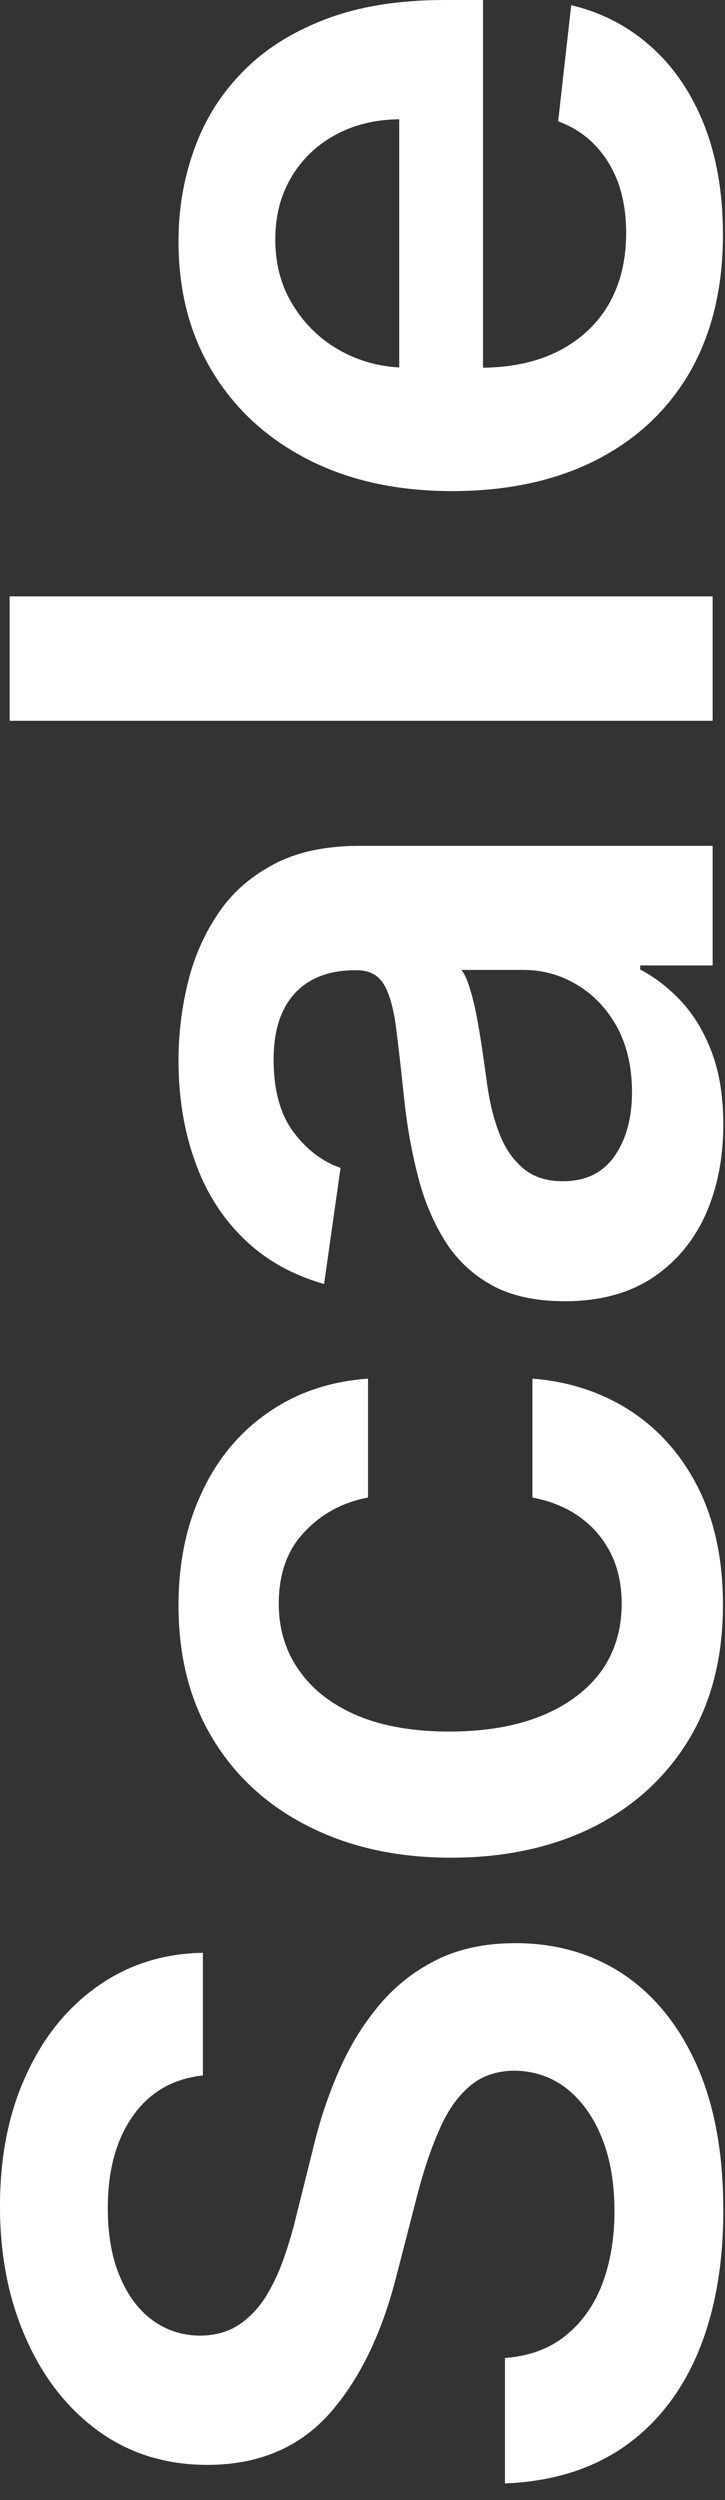 <svg width="18" height="62" viewBox="0 0 18 62" fill="none" xmlns="http://www.w3.org/2000/svg">
<rect x="0" y="0" width="18" height="62" fill="#333333" stroke="none"/>
<path d="M5.037 51.471C4.293 51.551 3.713 51.886 3.298 52.477C2.884 53.062 2.676 53.824 2.676 54.761C2.676 55.42 2.776 55.986 2.975 56.457C3.173 56.929 3.443 57.289 3.784 57.539C4.125 57.789 4.514 57.917 4.952 57.923C5.316 57.923 5.631 57.841 5.898 57.676C6.165 57.505 6.392 57.275 6.58 56.986C6.762 56.696 6.915 56.375 7.04 56.023C7.165 55.67 7.27 55.315 7.355 54.957L7.764 53.321C7.918 52.662 8.125 52.028 8.387 51.42C8.648 50.807 8.977 50.258 9.375 49.775C9.773 49.287 10.253 48.9 10.816 48.616C11.378 48.332 12.037 48.19 12.793 48.19C13.816 48.19 14.716 48.451 15.495 48.974C16.267 49.497 16.872 50.253 17.31 51.241C17.742 52.224 17.958 53.414 17.958 54.812C17.958 56.17 17.747 57.349 17.327 58.349C16.906 59.343 16.293 60.122 15.486 60.684C14.679 61.241 13.696 61.542 12.537 61.588L12.537 58.477C13.145 58.432 13.651 58.244 14.054 57.914C14.458 57.585 14.759 57.156 14.958 56.628C15.156 56.093 15.256 55.497 15.256 54.838C15.256 54.15 15.154 53.548 14.949 53.031C14.739 52.508 14.449 52.099 14.08 51.804C13.705 51.508 13.267 51.358 12.767 51.352C12.313 51.358 11.938 51.491 11.642 51.753C11.341 52.014 11.091 52.38 10.892 52.852C10.688 53.318 10.506 53.863 10.347 54.488L9.835 56.474C9.466 57.912 8.906 59.048 8.156 59.883C7.401 60.713 6.398 61.128 5.148 61.128C4.119 61.128 3.219 60.849 2.446 60.292C1.673 59.73 1.074 58.966 0.648 58C0.216 57.034 0 55.94 0 54.718C0 53.48 0.216 52.395 0.648 51.463C1.074 50.525 1.668 49.789 2.429 49.255C3.185 48.721 4.054 48.446 5.037 48.429L5.037 51.471ZM17.949 39.797C17.949 41.104 17.662 42.226 17.088 43.164C16.514 44.096 15.722 44.814 14.71 45.32C13.693 45.82 12.523 46.07 11.199 46.07C9.869 46.07 8.696 45.814 7.679 45.303C6.656 44.792 5.861 44.07 5.293 43.138C4.719 42.201 4.432 41.093 4.432 39.814C4.432 38.752 4.628 37.812 5.02 36.993C5.406 36.169 5.955 35.513 6.665 35.025C7.369 34.536 8.193 34.258 9.137 34.189L9.137 37.138C8.506 37.258 7.98 37.542 7.56 37.99C7.134 38.434 6.921 39.027 6.921 39.772C6.921 40.402 7.091 40.956 7.432 41.434C7.767 41.911 8.25 42.283 8.881 42.55C9.512 42.812 10.267 42.942 11.148 42.942C12.04 42.942 12.807 42.812 13.449 42.55C14.085 42.289 14.577 41.922 14.924 41.451C15.264 40.974 15.435 40.414 15.435 39.772C15.435 39.317 15.35 38.911 15.179 38.553C15.003 38.189 14.75 37.885 14.421 37.641C14.091 37.397 13.691 37.229 13.219 37.138L13.219 34.189C14.145 34.263 14.966 34.536 15.682 35.008C16.392 35.479 16.949 36.121 17.352 36.934C17.75 37.746 17.949 38.701 17.949 39.797ZM17.958 27.889C17.958 28.718 17.81 29.466 17.514 30.13C17.213 30.79 16.77 31.312 16.185 31.699C15.6 32.079 14.878 32.27 14.02 32.27C13.281 32.27 12.671 32.133 12.188 31.86C11.705 31.588 11.318 31.216 11.029 30.744C10.739 30.273 10.52 29.741 10.372 29.15C10.219 28.554 10.108 27.937 10.04 27.301C9.96 26.534 9.889 25.912 9.827 25.434C9.759 24.957 9.656 24.61 9.52 24.395C9.378 24.173 9.159 24.062 8.864 24.062L8.813 24.062C8.171 24.062 7.673 24.253 7.321 24.633C6.969 25.014 6.793 25.562 6.793 26.278C6.793 27.034 6.958 27.633 7.287 28.076C7.617 28.514 8.006 28.809 8.455 28.963L8.046 31.843C7.25 31.616 6.585 31.241 6.051 30.718C5.512 30.196 5.108 29.557 4.841 28.801C4.568 28.045 4.432 27.21 4.432 26.295C4.432 25.665 4.506 25.037 4.654 24.412C4.801 23.787 5.046 23.216 5.387 22.699C5.722 22.182 6.179 21.767 6.759 21.454C7.338 21.136 8.063 20.977 8.932 20.977L17.693 20.977L17.693 23.943L15.895 23.943L15.895 24.045C16.259 24.233 16.6 24.497 16.918 24.838C17.23 25.173 17.483 25.596 17.676 26.108C17.864 26.613 17.958 27.207 17.958 27.889ZM15.691 27.088C15.691 26.468 15.568 25.932 15.324 25.477C15.074 25.023 14.745 24.673 14.335 24.429C13.926 24.179 13.48 24.054 12.997 24.054L11.455 24.054C11.534 24.15 11.608 24.315 11.676 24.548C11.745 24.775 11.804 25.031 11.855 25.315C11.906 25.599 11.952 25.88 11.992 26.159C12.031 26.437 12.066 26.679 12.094 26.883C12.156 27.343 12.259 27.755 12.401 28.119C12.543 28.483 12.742 28.77 12.997 28.98C13.247 29.19 13.571 29.295 13.969 29.295C14.537 29.295 14.966 29.088 15.256 28.673C15.546 28.258 15.691 27.73 15.691 27.088ZM0.239 14.79L17.693 14.79L17.693 17.875L0.239 17.875L0.239 14.79ZM17.949 5.821C17.949 7.134 17.676 8.267 17.131 9.222C16.58 10.171 15.801 10.901 14.796 11.412C13.784 11.924 12.594 12.179 11.225 12.179C9.878 12.179 8.696 11.924 7.679 11.412C6.656 10.895 5.861 10.174 5.293 9.248C4.719 8.321 4.432 7.233 4.432 5.983C4.432 5.177 4.563 4.415 4.824 3.699C5.08 2.978 5.477 2.341 6.017 1.79C6.557 1.233 7.244 0.796 8.08 0.478C8.909 0.16 9.898 0 11.046 0L11.992 0L11.992 10.731L9.912 10.731L9.912 2.958C9.321 2.964 8.796 3.091 8.335 3.341C7.869 3.591 7.503 3.941 7.236 4.39C6.969 4.833 6.835 5.35 6.835 5.941C6.835 6.571 6.989 7.125 7.296 7.603C7.597 8.08 7.994 8.452 8.489 8.719C8.977 8.981 9.514 9.114 10.1 9.12L11.915 9.12C12.676 9.12 13.33 8.981 13.875 8.702C14.415 8.424 14.83 8.035 15.12 7.535C15.404 7.035 15.546 6.449 15.546 5.779C15.546 5.33 15.483 4.924 15.358 4.56C15.227 4.196 15.037 3.881 14.787 3.614C14.537 3.347 14.227 3.145 13.858 3.009L14.182 0.128C14.943 0.31 15.608 0.657 16.176 1.168C16.739 1.674 17.176 2.321 17.489 3.111C17.796 3.901 17.949 4.804 17.949 5.821Z" fill="white"/>
</svg>
